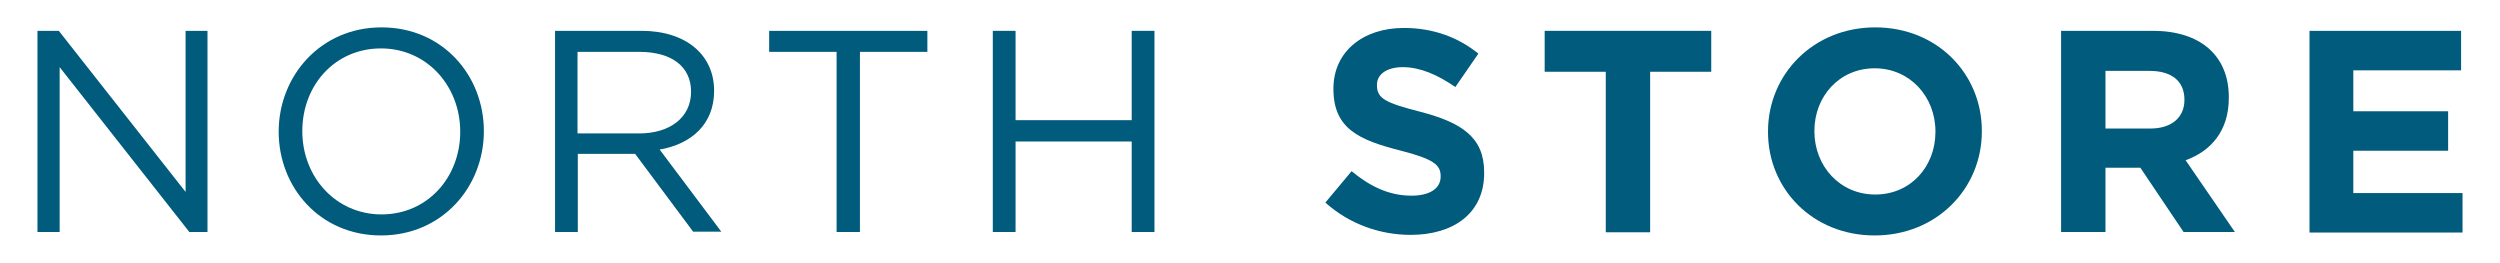 <svg xmlns="http://www.w3.org/2000/svg" xmlns:xlink="http://www.w3.org/1999/xlink" id="Layer_1" x="0px" y="0px" viewBox="0 0 867.5 91.3" style="enable-background:new 0 0 867.5 91.3;" xml:space="preserve"> <style type="text/css"> .st0{fill:#005B7C;} </style> <g> <path class="st0" d="M64.4,10.7H72v69.8h-6.3L20.7,23.3v57.2H13V10.7h7.4l44,55.9V10.7z"></path> <path class="st0" d="M132.2,81.7c-21.2,0-35.5-16.7-35.5-36s14.5-36.2,35.7-36.2c21.2,0,35.5,16.7,35.5,36 C167.9,64.9,153.4,81.7,132.2,81.7z M132.2,16.8c-16,0-27.3,12.8-27.3,28.7s11.6,28.9,27.5,28.9s27.3-12.8,27.3-28.7 S148.1,16.8,132.2,16.8z"></path> <path class="st0" d="M240.6,80.5l-20.2-27.1h-19.9v27.1h-7.9V10.7h30c15.4,0,25.2,8.3,25.2,20.8c0,11.7-8,18.5-18.9,20.4l21.4,28.5 H240.6z M221.9,18h-21.5v28.3h21.4c10.5,0,18-5.4,18-14.5C239.8,23.2,233.2,18,221.9,18z"></path> <path class="st0" d="M298.3,80.5h-8V18h-23.4v-7.3h54.9V18h-23.4V80.5z"></path> <path class="st0" d="M352.4,49.1v31.4h-7.9V10.7h7.9v31h40.3v-31h7.9v69.8h-7.9V49.1H352.4z"></path> <path class="st0" d="M489.5,81.5c-10.6,0-21.2-3.7-29.6-11.2l9.1-10.9c6.3,5.2,12.9,8.5,20.8,8.5c6.3,0,10.1-2.5,10.1-6.6v-0.2 c0-3.9-2.4-5.9-14.1-8.9c-14.1-3.6-23.1-7.5-23.1-21.3v-0.2c0-12.7,10.2-21,24.4-21c10.2,0,18.8,3.2,25.9,8.9l-8,11.6 c-6.2-4.3-12.3-6.9-18.2-6.9c-5.9,0-9,2.7-9,6.1v0.2c0,4.6,3,6.1,15.1,9.2c14.2,3.7,22.1,8.8,22.1,20.9v0.2 C515.1,73.8,504.6,81.5,489.5,81.5z"></path> <path class="st0" d="M572.6,24.9v55.7h-15.4V24.9H536V10.7h57.8v14.2H572.6z"></path> <path class="st0" d="M650.5,81.7c-21.5,0-37-16.1-37-35.9v-0.2c0-19.8,15.7-36.1,37.2-36.1s37,16.1,37,35.9v0.2 C687.7,65.5,672,81.7,650.5,81.7z M671.6,45.6c0-12-8.8-21.9-21.1-21.9s-20.9,9.8-20.9,21.7v0.2c0,12,8.8,21.9,21.1,21.9 c12.4,0,20.9-9.8,20.9-21.7V45.6z"></path> <path class="st0" d="M757.7,80.5l-15-22.3h-12.1v22.3h-15.4V10.7h31.9c16.5,0,26.3,8.7,26.3,23V34c0,11.3-6.1,18.4-15,21.6 l17.1,24.9H757.7z M758,34.6c0-6.6-4.6-10-12.1-10h-15.3v20h15.6c7.5,0,11.8-4,11.8-9.9V34.6z"></path> <path class="st0" d="M801.4,80.5V10.7H854v13.7h-37.4v14.2h32.9v13.7h-32.9v14.7h37.9v13.7H801.4z"></path> </g> </svg>